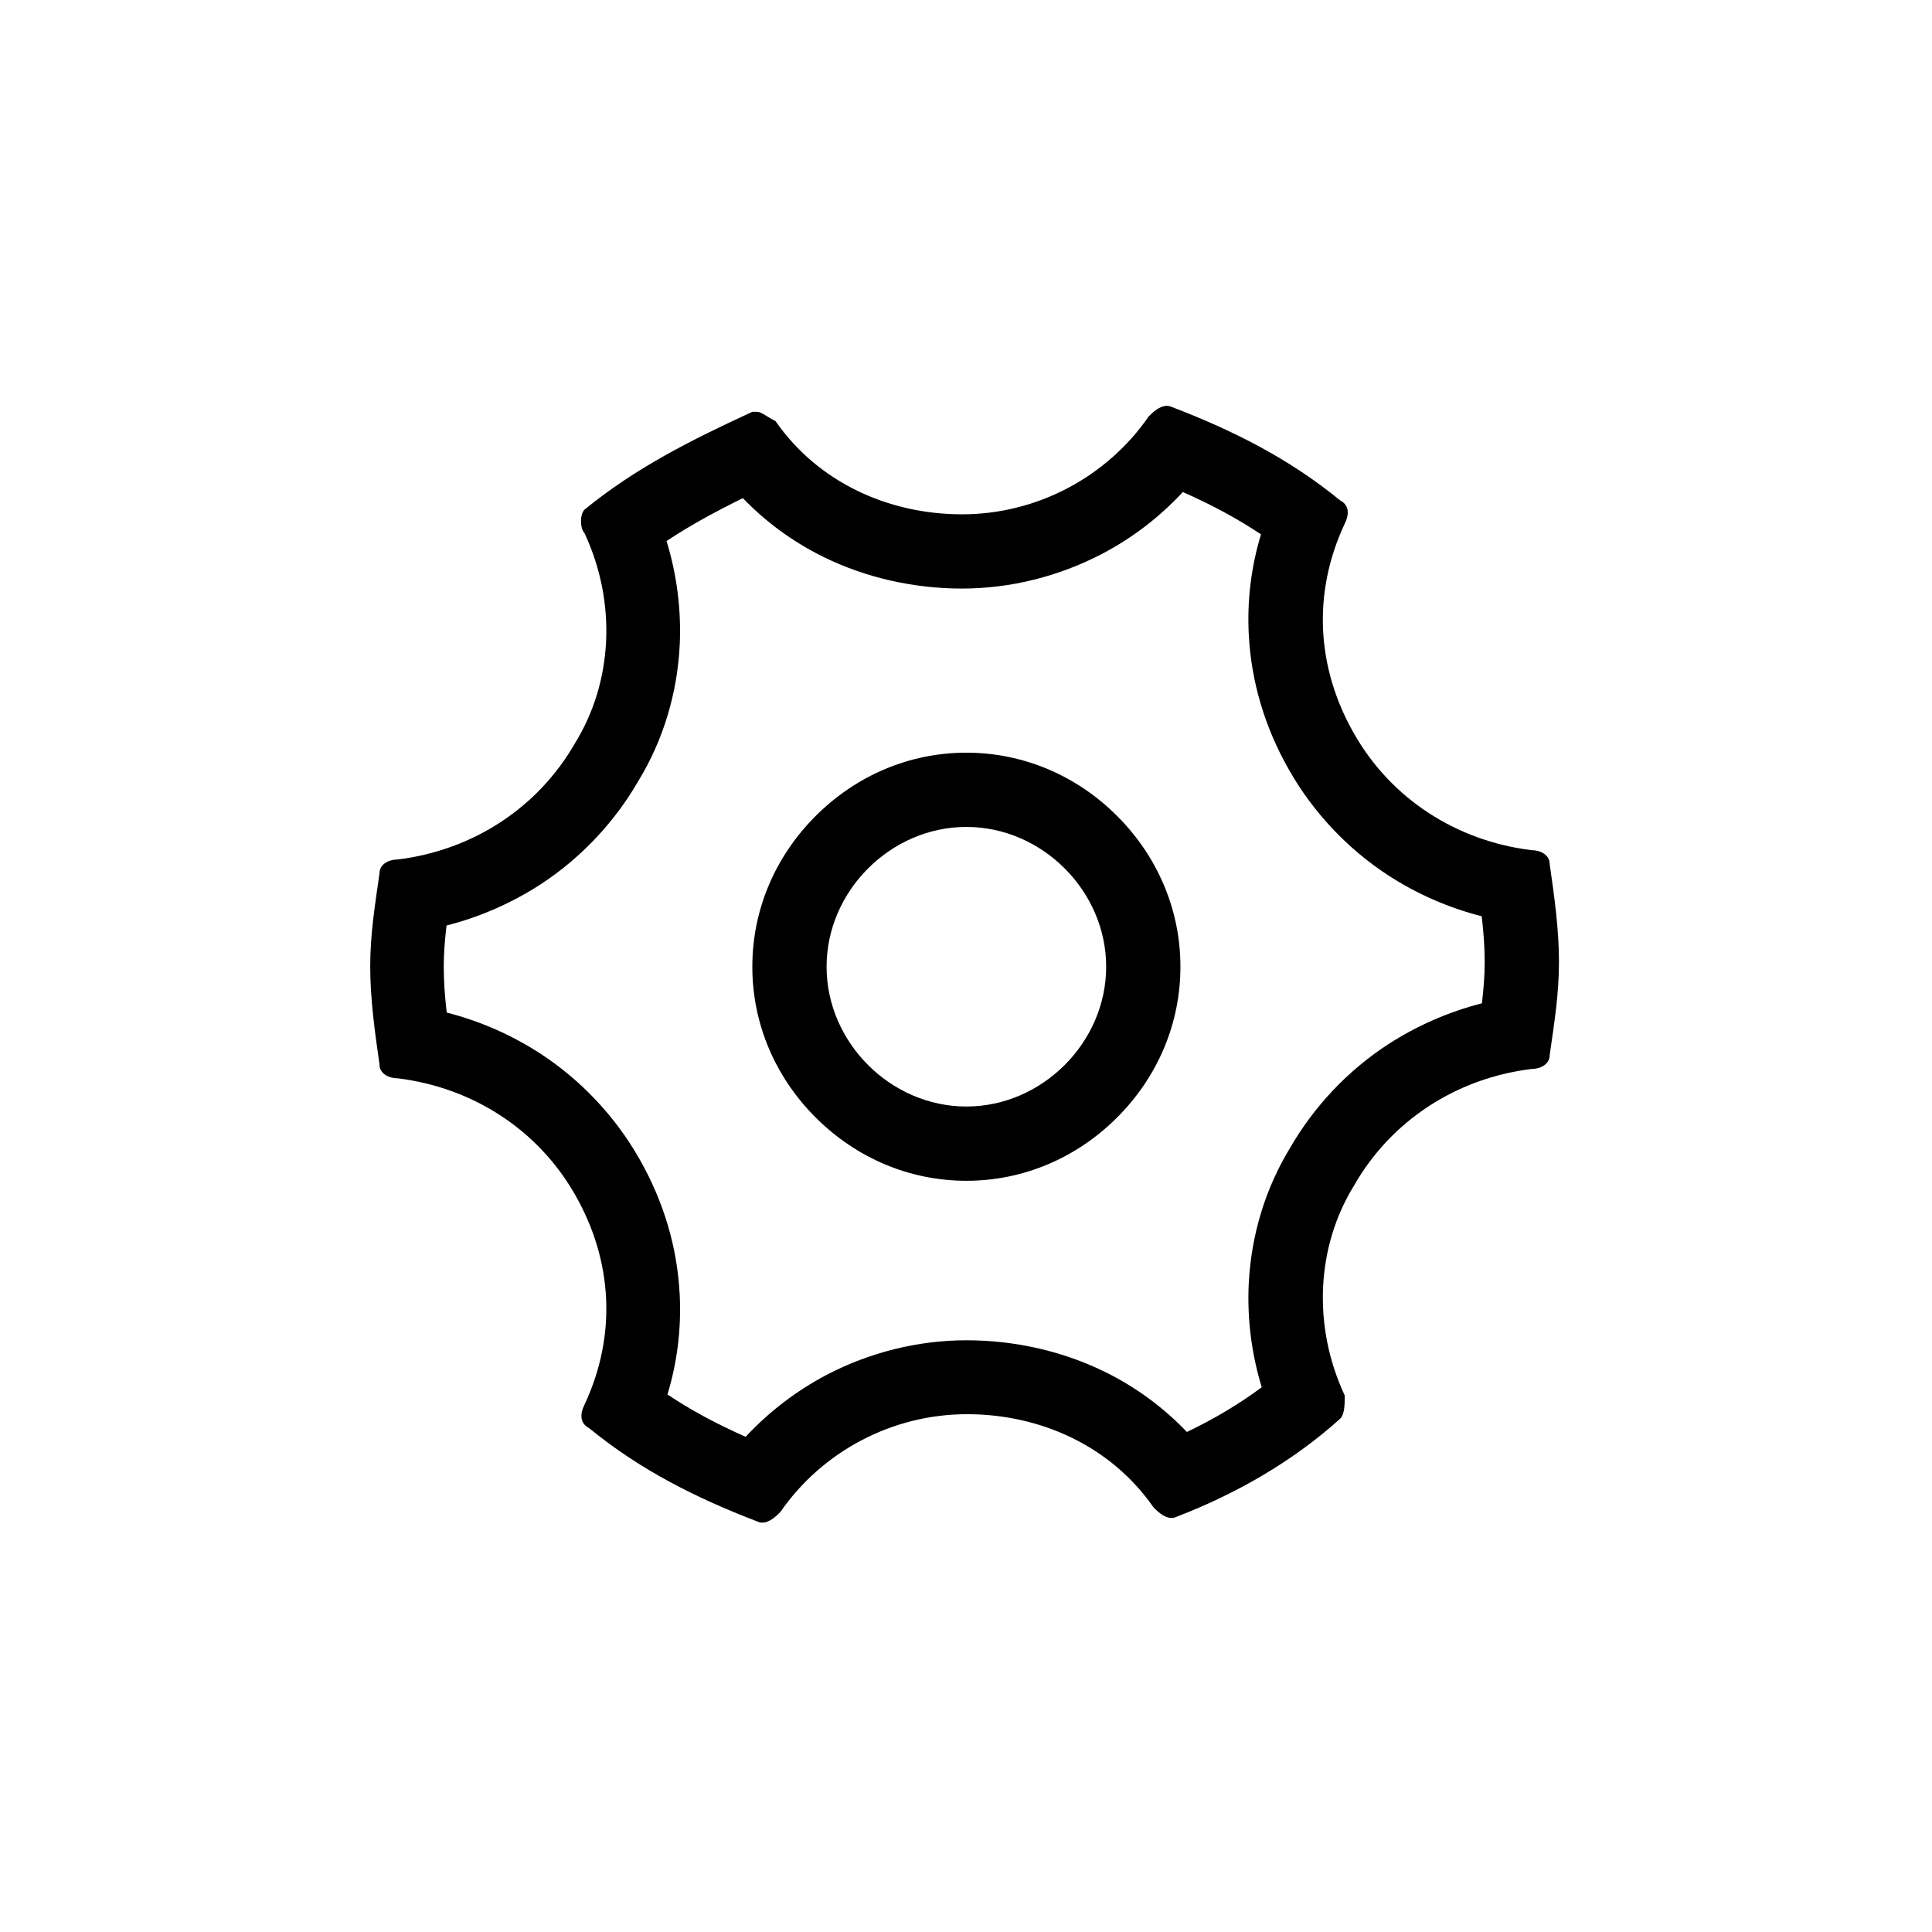 <?xml version="1.0" encoding="UTF-8"?>
<!-- Uploaded to: SVG Repo, www.svgrepo.com, Generator: SVG Repo Mixer Tools -->
<svg fill="#000000" width="800px" height="800px" version="1.1" viewBox="144 144 512 512" xmlns="http://www.w3.org/2000/svg">
 <g>
  <path d="m400.1 456.92c-14.957 0-29.125-5.953-39.949-16.777-10.824-10.824-16.777-24.992-16.777-39.949 0-14.957 5.953-29.125 16.777-39.949 10.824-10.824 24.992-16.777 39.949-16.777 14.957 0 29.125 5.953 39.949 16.777 10.824 10.824 16.777 24.992 16.777 39.949 0 14.957-5.953 29.125-16.777 39.949s-24.992 16.777-39.949 16.777zm0-93.777c-20.074 0-37.047 16.973-37.047 37.047 0 20.074 16.973 37.047 37.047 37.047 20.074 0 37.047-16.973 37.047-37.047 0-20.074-16.973-37.047-37.047-37.047z"/>
  <path d="m457.46 274.39c7.871 3.492 14.613 7.133 20.715 11.219-2.609 8.609-3.691 17.465-3.246 26.422 0.641 12.594 4.231 24.746 10.773 36.164 6.348 11.121 15.398 20.715 26.074 27.699 7.527 4.922 15.988 8.66 24.895 10.922 0.492 4.184 0.789 8.215 0.789 12.152 0 3.691-0.297 7.184-0.738 10.922-8.906 2.262-17.367 6.004-24.945 10.922-10.629 6.938-19.582 16.434-25.93 27.453-6.543 10.727-10.281 23.125-10.922 35.965-0.441 9.199 0.738 18.5 3.445 27.406-6.004 4.473-12.645 8.41-19.828 11.855-6.199-6.496-13.531-11.906-21.746-15.941-11.121-5.461-23.812-8.363-36.652-8.363-12.84 0-25.684 3.199-37.145 9.199-8.02 4.231-15.254 9.789-21.402 16.383-7.871-3.492-14.613-7.133-20.715-11.219 2.609-8.609 3.691-17.465 3.246-26.422-0.641-12.594-4.231-24.746-10.773-36.164-6.348-11.121-15.398-20.715-26.074-27.699-7.578-4.922-15.988-8.66-24.895-10.922-0.492-4.184-0.789-8.215-0.789-12.152 0-3.691 0.297-7.184 0.738-10.922 8.906-2.262 17.367-6.004 24.945-10.922 10.629-6.938 19.582-16.434 25.93-27.453 6.543-10.727 10.281-23.125 10.922-35.965 0.441-9.25-0.738-18.598-3.492-27.551 6.445-4.281 13.234-7.922 20.223-11.367 6.102 6.348 13.383 11.66 21.402 15.598 11.121 5.461 23.812 8.363 36.652 8.363s25.684-3.199 37.145-9.199c8.02-4.184 15.301-9.789 21.402-16.383m-4.281-22.828c-1.969 0-3.789 1.82-4.773 2.805-11.121 16.09-29.668 25.93-49.445 25.93s-38.328-8.66-49.445-24.699c-2.461-1.23-3.691-2.461-4.922-2.461h-1.23c-16.09 7.43-30.898 14.809-44.477 25.93-1.23 1.23-1.23 4.922 0 6.199 8.66 18.547 7.43 39.559-2.461 55.598-9.891 17.32-27.207 28.438-46.938 30.898-2.461 0-4.922 1.23-4.922 3.691-1.23 8.66-2.461 16.09-2.461 24.699 0 8.66 1.23 17.32 2.461 25.93 0 2.461 2.461 3.691 4.922 3.691 19.777 2.461 37.098 13.578 46.938 30.898 9.891 17.32 11.121 37.098 2.461 55.598-1.23 2.461-1.23 4.922 1.23 6.199 13.578 11.121 28.438 18.547 44.477 24.699 0.492 0.246 0.934 0.344 1.426 0.344 1.969 0 3.789-1.82 4.773-2.805 11.121-16.09 29.668-25.93 49.445-25.93 19.777-0.008 38.324 8.648 49.445 24.688 0.984 0.984 2.805 2.805 4.773 2.805 0.441 0 0.934-0.098 1.426-0.344 16.09-6.199 30.898-14.809 43.246-25.93 1.23-1.23 1.23-3.691 1.23-6.199-8.66-18.547-7.43-39.559 2.461-55.598 9.891-17.32 27.207-28.438 46.938-30.898 2.461 0 4.922-1.23 4.922-3.691 1.23-8.66 2.461-16.09 2.461-24.699 0-8.66-1.23-17.32-2.461-25.93 0-2.461-2.461-3.691-4.922-3.691-19.777-2.461-37.098-13.578-46.938-30.898-9.891-17.32-11.121-37.098-2.461-55.598 1.23-2.461 1.23-4.922-1.23-6.199-13.578-11.121-28.438-18.547-44.477-24.699-0.543-0.246-1.031-0.344-1.477-0.344z"/>
 </g>
</svg>